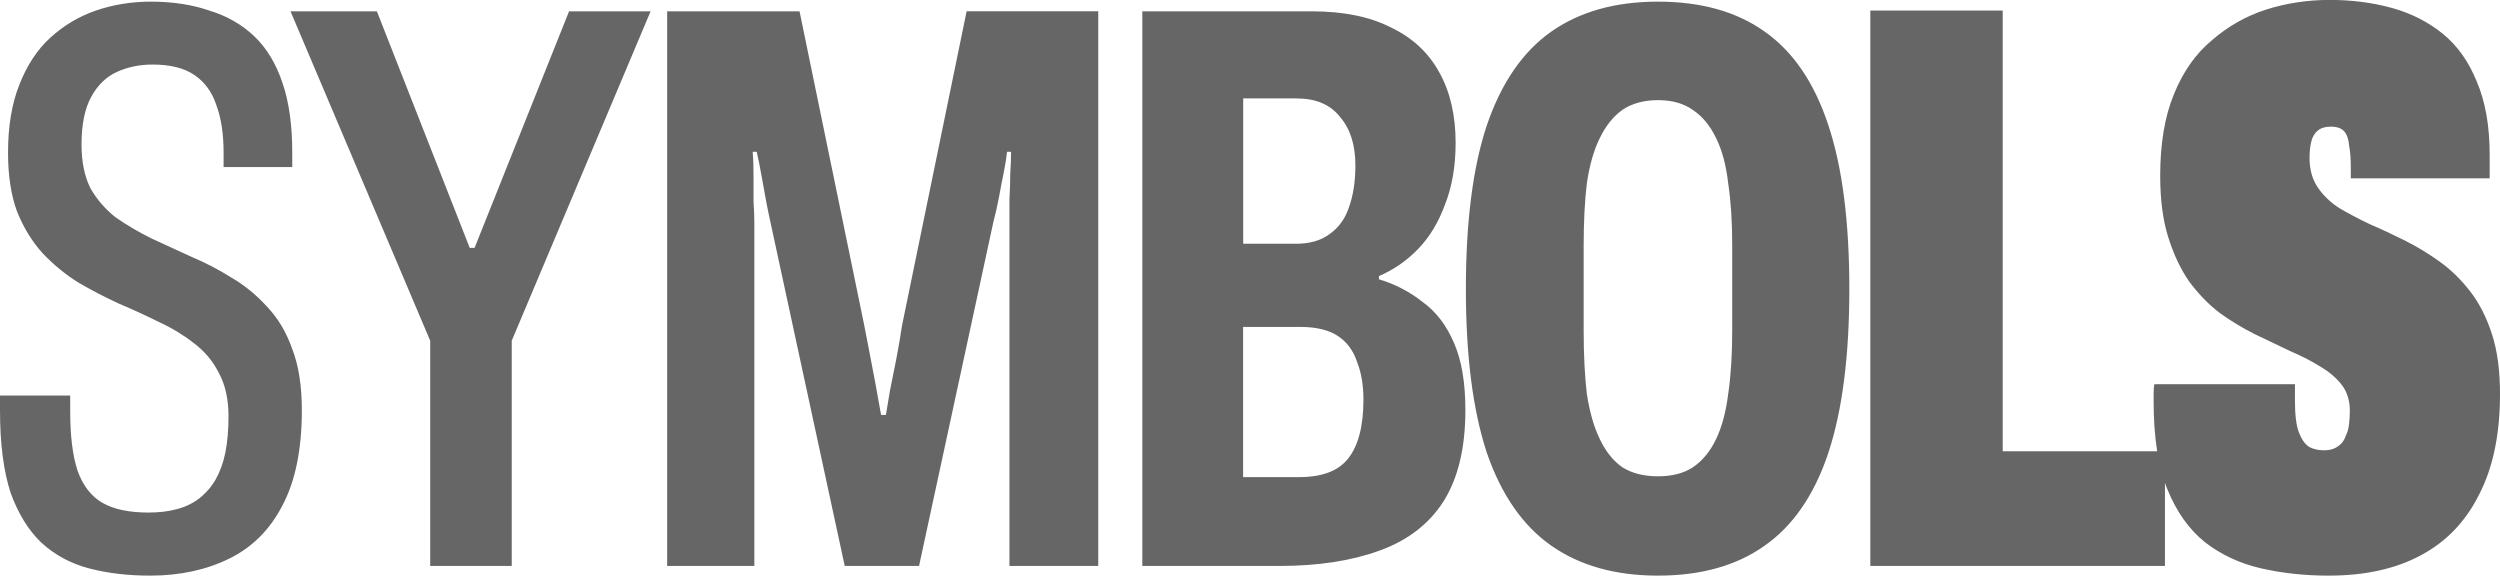 <?xml version="1.0" encoding="UTF-8"?> <svg xmlns="http://www.w3.org/2000/svg" xmlns:xlink="http://www.w3.org/1999/xlink" version="1.1" id="Слой_1" x="0px" y="0px" viewBox="0 0 3048 701.8" style="enable-background:new 0 0 3048 701.8;" xml:space="preserve"> <style type="text/css"> .st0{fill:#666666;} </style> <path class="st0" d="M183.1,701.8c-27.6,0-52.5-3-74.8-8.9C86,687,66.6,676.5,50.2,661.4c-15.7-15.1-28.2-35.4-37.4-61 C4.3,574.2,0,540.7,0,500c0-3.3,0-6.2,0-8.9c0-3.3,0-6.2,0-8.9h85.6c0,3.3,0,6.6,0,9.8c0,3.3,0,6.6,0,9.8c0,29.5,2.9,53.5,8.9,71.9 c6.6,18.4,16.7,31.5,30.5,39.4s32.5,11.8,56.1,11.8c12.5,0,23.6-1.3,33.5-3.9c10.5-2.6,19.7-6.9,27.6-12.8 c8.5-6.6,15.4-14.4,20.7-23.6c5.2-9.2,9.2-20,11.8-32.5c2.6-13.1,3.9-27.9,3.9-44.3c0-21-3.9-38.7-11.8-53.1 c-7.2-14.4-17.4-26.6-30.5-36.4c-12.5-9.8-26.6-18.4-42.3-25.6c-15.8-7.9-32.2-15.4-49.2-22.6c-17.1-7.9-33.5-16.4-49.2-25.6 c-15.8-9.8-30.2-21.7-43.3-35.4c-13.1-14.4-23.6-31.5-31.5-51.2C13.5,238.2,9.8,214.2,9.8,186c0-32.2,4.6-59.7,13.8-82.7 C32.8,79.7,45.3,60.7,61,46.3C77.4,31.2,96.1,20,117.1,12.8C138.1,5.6,160.4,2,184.1,2c26.2,0,49.9,3.6,70.9,10.8 c21.7,6.6,40,17.1,55.1,31.5s26.6,33.5,34.4,57.1c7.9,23,11.8,51.2,11.8,84.6v17.7h-83.7V186c0-23-3-42.3-8.9-58.1 c-5.2-15.7-14.1-27.9-26.6-36.4C224.7,83,207.7,78.7,186,78.7c-15.8,0-30.2,3-43.3,8.9c-13.1,5.9-23.6,16.1-31.5,30.5 c-7.9,14.4-11.8,33.8-11.8,58.1c0,21,3.6,38.7,10.8,53.2c7.9,13.8,18.1,25.6,30.5,35.4c13.1,9.2,27.6,17.7,43.3,25.6 c15.8,7.2,32.2,14.8,49.2,22.6c17.1,7.2,33.5,15.7,49.2,25.6c15.8,9.2,30.2,21,43.3,35.4c13.1,13.8,23.3,30.8,30.5,51.2 c7.9,20.3,11.8,45.3,11.8,74.8c0,47.9-7.9,86.6-23.6,116.1c-15.1,29.5-36.8,51.2-65,65C251.3,694.9,219.2,701.8,183.1,701.8z M524.5,690V415.4L354.2,13.8h105.3l113.2,288.4h5.9L693.8,13.8h99.4L623.9,415.4V690H524.5z M813.4,690V13.8h161.4l78.7,381.9 c1.3,7.2,3.3,17.4,5.9,30.5c2.6,13.1,5.2,26.9,7.9,41.3c2.6,13.8,4.9,26.6,6.9,38.4h5.9c1.3-7.9,2.9-17.7,4.9-29.5 c2.6-12.5,5.2-25.6,7.9-39.4c2.6-13.8,4.9-27.2,6.9-40.4l78.7-382.9H1339V690h-108.3V271.7c0-8.5,0-18,0-28.5c0.6-10.5,1-21,1-31.5 c0.7-10.5,1-19.4,1-26.6h-4.9c-0.7,6.6-2,14.8-3.9,24.6c-2,9.2-3.9,19.4-5.9,30.5c-2,10.5-4.3,20.7-6.9,30.5L1120.5,690h-90.6 l-90.6-419.3c-1.3-5.9-3-13.8-4.9-23.6c-2-10.5-3.9-21.3-5.9-32.5c-2-11.2-3.9-21-5.9-29.5h-4.9c0.7,7.9,1,17.4,1,28.5 c0,10.5,0,21,0,31.5c0.6,9.8,1,18.7,1,26.6V690H813.4z M1392.7,690V13.8h206.7c38.7,0,70.9,6.6,96.5,19.7 c26.2,12.5,45.9,30.8,59.1,55.1c13.1,23.6,19.7,52.2,19.7,85.6c0,28.2-4.3,53.1-12.8,74.8c-7.9,21.7-18.7,39.7-32.5,54.1 c-13.8,14.4-29.8,25.6-48.2,33.5v3.9c19.7,5.9,37.4,15.1,53.2,27.6c16.4,11.8,29.2,28.5,38.4,50.2c9.2,21,13.8,48.2,13.8,81.7 c0,45.9-8.9,83-26.6,111.2c-17.7,27.6-43.6,47.6-77.8,60C1648,683.7,1607.3,690,1560,690H1392.7z M1515.7,581.7h67.9 c28.2,0,48.2-7.5,60-22.6c12.5-15.7,18.7-39.7,18.7-71.9c0-17.7-2.6-33.1-7.9-46.3c-4.6-13.8-12.5-24.3-23.6-31.5 c-11.2-7.2-26.2-10.8-45.3-10.8h-69.9V581.7z M1515.7,297.2h64c17.1,0,30.8-3.9,41.3-11.8c11.2-7.9,19-18.7,23.6-32.5 c5.2-14.4,7.9-31.5,7.9-51.2c0-24.9-6.2-44.6-18.7-59.1c-11.8-15.1-29.5-22.6-53.1-22.6h-65V297.2z M2021.4,701.8 c-51.8,0-95.1-12.1-129.9-36.4c-34.8-24.3-61-62-78.7-113.2c-17.1-51.8-25.6-118.4-25.6-199.8c0-82,8.5-148.6,25.6-199.8 c17.7-51.8,44-89.9,78.7-114.2C1926.3,14.1,1969.5,2,2021.4,2c52.5,0,95.8,12.1,129.9,36.4c34.8,24.3,60.7,62.3,77.8,114.2 c17.1,51.2,25.6,117.8,25.6,199.8c0,81.4-8.5,148-25.6,199.8c-17.1,51.2-43,88.9-77.8,113.2C2117.2,689.6,2073.9,701.8,2021.4,701.8 z M2021.4,580.7c17.1,0,31.2-3.6,42.3-10.8c11.8-7.9,21.3-19.4,28.5-34.4c7.2-15.1,12.1-33.5,14.8-55.1c3.3-22.3,4.9-47.9,4.9-76.8 V299.2c0-28.9-1.6-54.1-4.9-75.8c-2.6-22.3-7.5-40.7-14.8-55.1c-7.2-15.1-16.7-26.6-28.5-34.4c-11.2-7.9-25.3-11.8-42.3-11.8 s-31.5,3.9-43.3,11.8c-11.1,7.9-20.3,19.4-27.6,34.4c-7.2,14.4-12.5,32.8-15.8,55.1c-2.6,21.7-3.9,46.9-3.9,75.8v104.3 c0,28.9,1.3,54.5,3.9,76.8c3.3,21.7,8.5,40,15.8,55.1c7.2,15.1,16.4,26.6,27.6,34.4C1989.9,577.1,2004.3,580.7,2021.4,580.7z M2280.3,690V12.8h161.4v537.4h197.8V690H2280.3z M2839.3,701.8c-29.5,0-57.1-3-82.7-8.9c-25.6-5.9-48.2-16.4-67.9-31.5 c-19.7-15.7-35.1-37.4-46.3-65c-11.2-27.6-16.7-63.3-16.7-107.3c0-1.3,0-4.3,0-8.9c0-5.2,0.3-9.2,1-11.8H2798c0,3.3,0,6.9,0,10.8 c0,3.3,0,6.6,0,9.8c0,17.1,1.6,29.9,4.9,38.4c3.3,8.5,7.5,14.4,12.8,17.7c5.2,2.6,11.1,3.9,17.7,3.9c4.6,0,8.5-0.7,11.8-2 c3.3-1.3,6.2-3.3,8.9-5.9c2.6-2.6,4.6-5.9,5.9-9.8c2-3.9,3.3-8.5,3.9-13.8c0.7-5.2,1-10.8,1-16.7c0-12.5-3.3-23-9.8-31.5 c-6.6-8.5-15.4-16.1-26.6-22.6c-10.5-6.6-22.6-12.8-36.4-18.7c-13.8-6.6-28.2-13.5-43.3-20.7c-14.4-7.2-28.5-15.7-42.3-25.6 c-13.8-10.5-26.2-23.3-37.4-38.4c-10.5-15.1-19-33.1-25.6-54.1c-6.6-21-9.8-45.9-9.8-74.8c0-39.4,5.6-72.5,16.7-99.4 c11.1-27.6,26.6-49.5,46.3-65.9c19.7-17.1,41.7-29.5,66-37.4c24.9-7.9,50.9-11.8,77.8-11.8s52.2,3.3,75.8,9.8 c23.6,6.6,44.3,17.1,62,31.5c17.7,14.4,31.5,33.8,41.3,58.1c10.5,24.3,15.8,54.1,15.8,89.6v28.5h-169.3v-11.8 c0-11.2-0.6-20.3-2-27.6c-0.6-7.9-2.6-13.8-5.9-17.7c-3.3-3.9-8.9-5.9-16.7-5.9c-6.6,0-11.8,1.6-15.8,4.9c-3.9,3.3-6.6,7.9-7.9,13.8 c-1.3,5.2-2,11.8-2,19.7c0,13.8,3.3,25.6,9.8,35.4c6.6,9.8,15.4,18.4,26.6,25.6c11.2,6.6,23.6,13.1,37.4,19.7 c13.8,5.9,27.9,12.5,42.3,19.7c14.4,7.2,28.5,15.7,42.3,25.6c13.8,9.8,26.2,22,37.4,36.4c11.2,14.4,20,31.8,26.6,52.2 c6.6,20.3,9.8,44.6,9.8,72.8c0,49.2-8.5,90.2-25.6,123c-16.4,32.8-40,57.4-70.9,73.8C2920.7,693.6,2883.3,701.8,2839.3,701.8z"></path> </svg> 